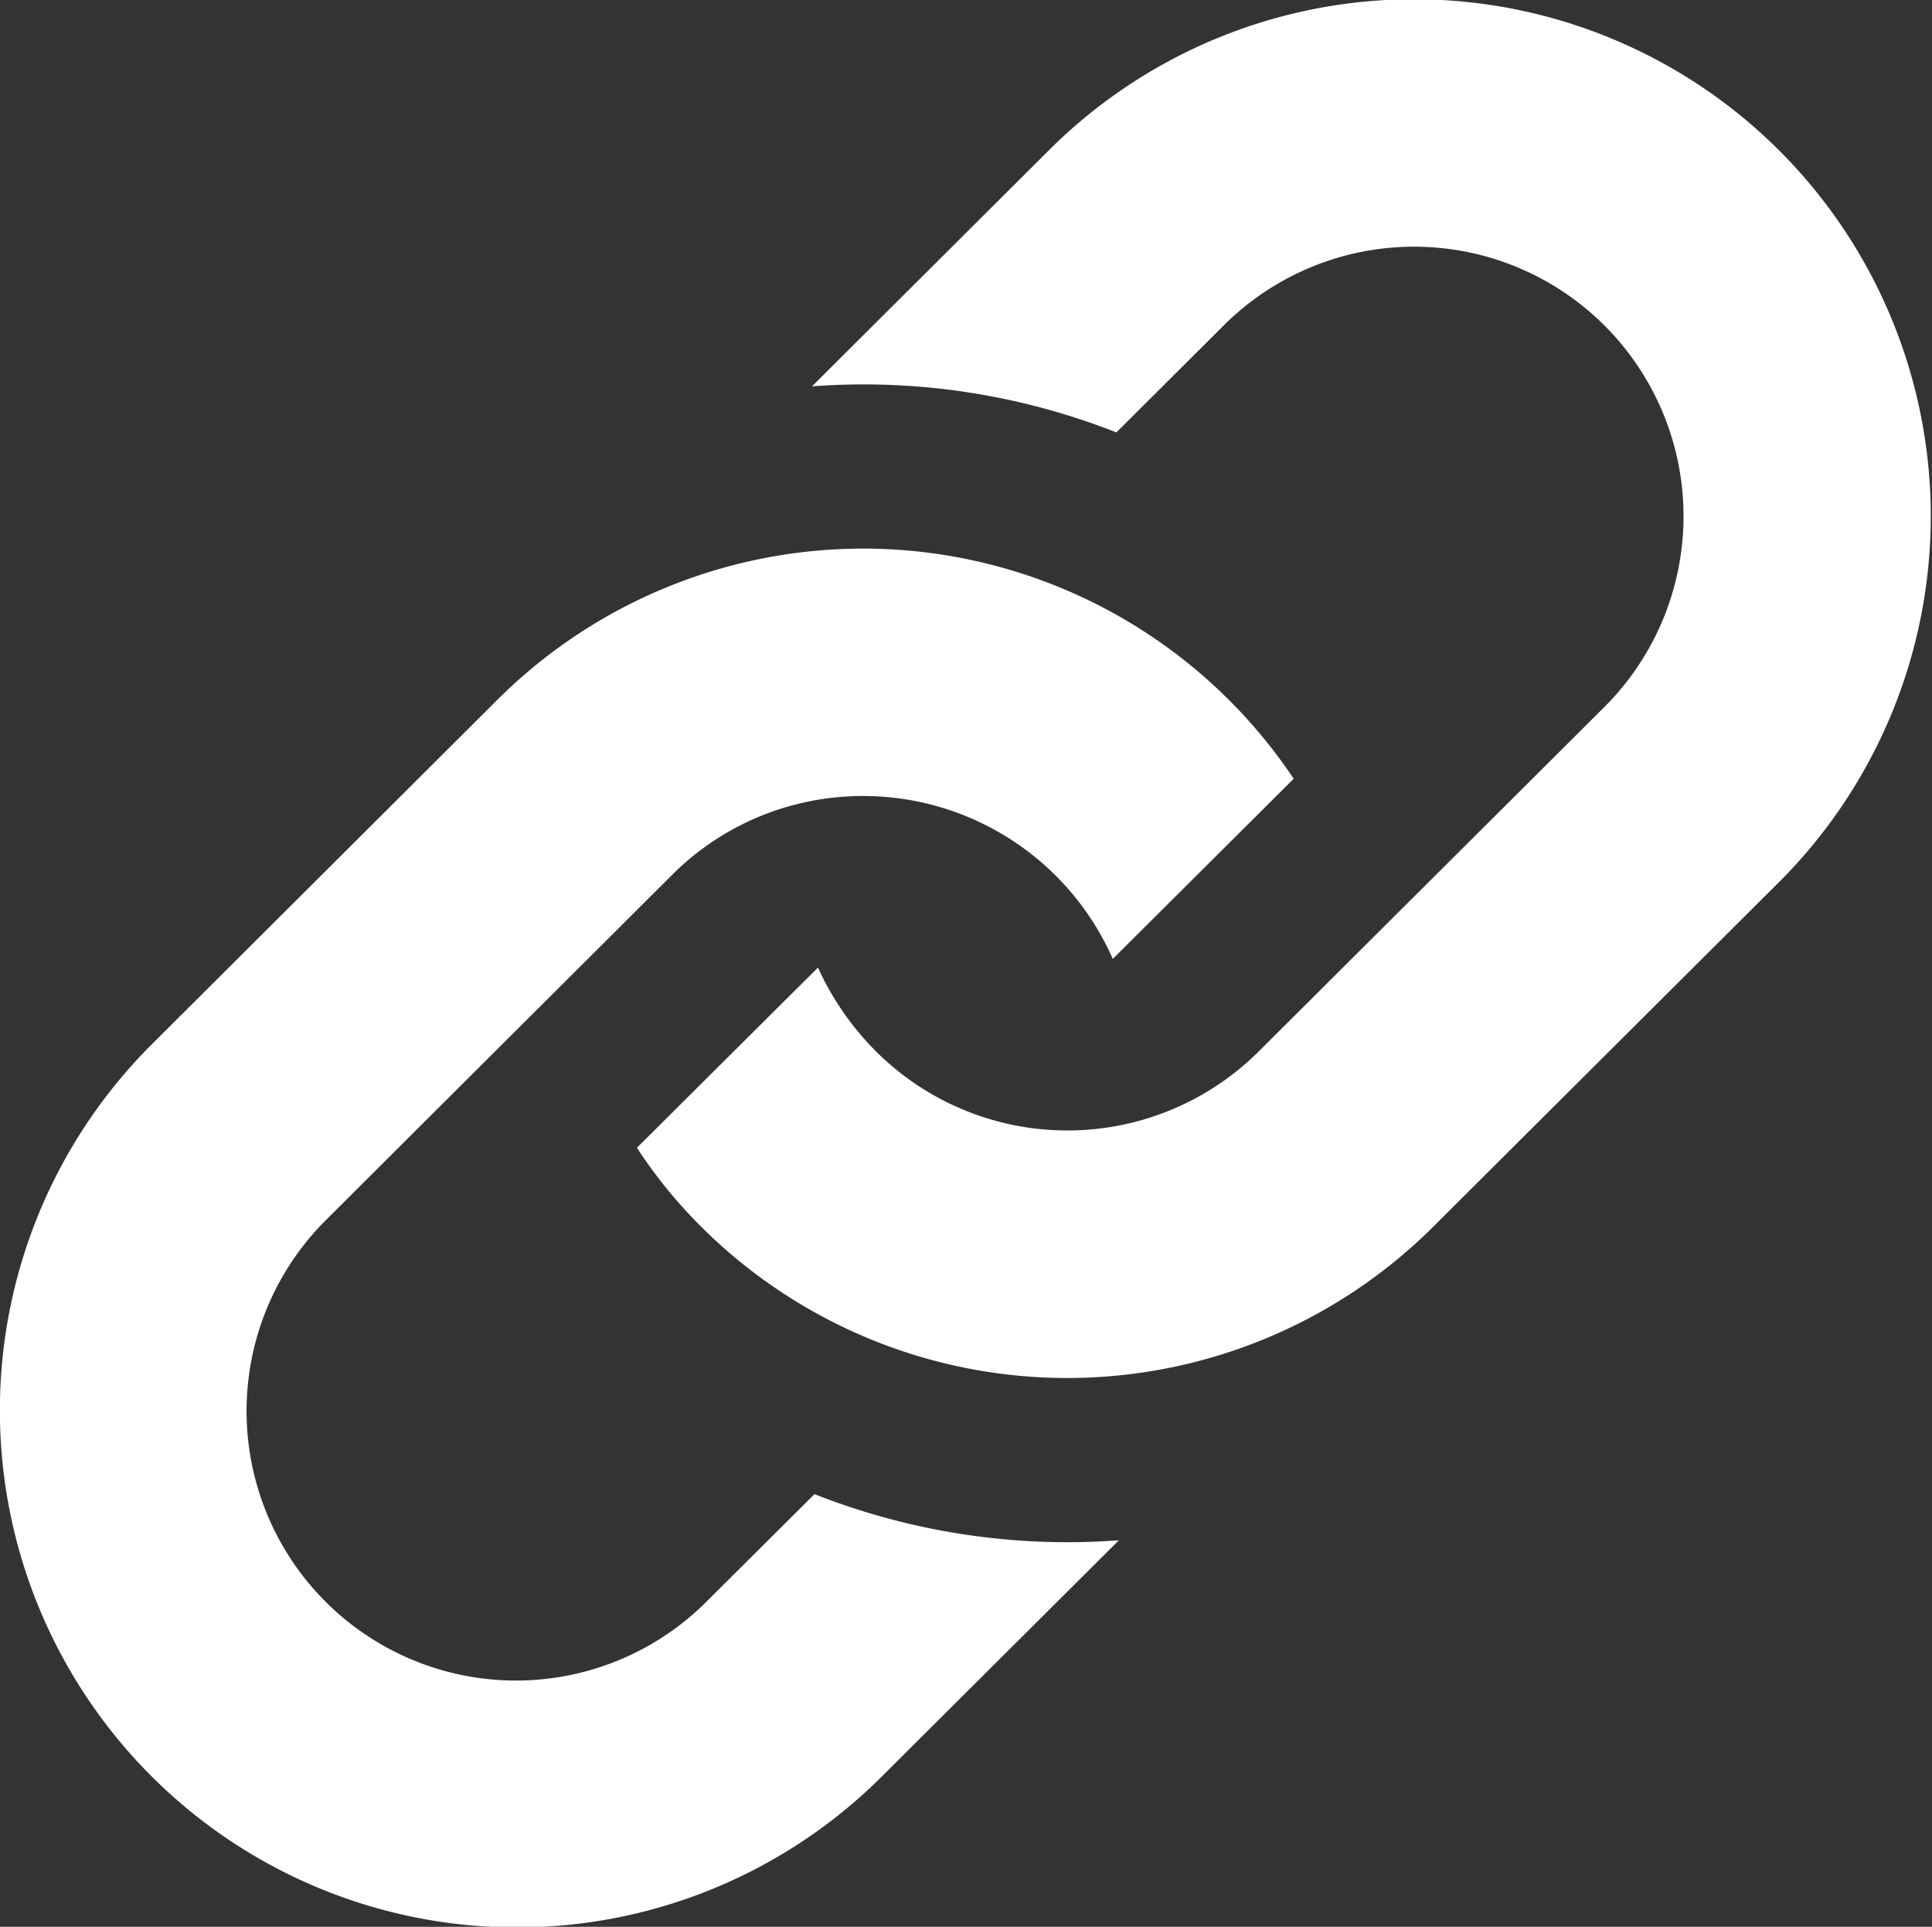 <svg xmlns="http://www.w3.org/2000/svg" width="43.125" height="43" viewBox="0 0 43.125 43">
  <rect x="0" y="0" width="43.125" height="43" fill="#333333" stroke="none"/>
<defs>
    <style>
      .cls-1 {
        fill: #fff;
        fill-rule: evenodd;
      }
    </style>
  </defs>
  <path id="link" class="cls-1" d="M11.974,15.776a11.562,11.562,0,0,1,17.778,1.759l-4.038,4.021a6.09,6.09,0,0,0-6.893-3.491,5.994,5.994,0,0,0-2.936,1.608L8.149,27.385a6.014,6.014,0,1,0,8.521,8.489L19.056,33.5a15.392,15.392,0,0,0,6.794,1.03l-5.266,5.246A11.537,11.537,0,0,1,4.237,23.488ZM24.264,3.533L19,8.778a15.4,15.4,0,0,1,6.794,1.028l2.384-2.375A6.014,6.014,0,0,1,36.7,15.921l-7.739,7.71a6.053,6.053,0,0,1-8.521,0,6.39,6.39,0,0,1-1.307-1.882L15.092,25.77a10.825,10.825,0,0,0,1.431,1.759,11.574,11.574,0,0,0,16.347,0l7.738-7.71A11.536,11.536,0,1,0,24.264,3.533Z" transform="translate(-0.875 -0.156)"/>
</svg>
